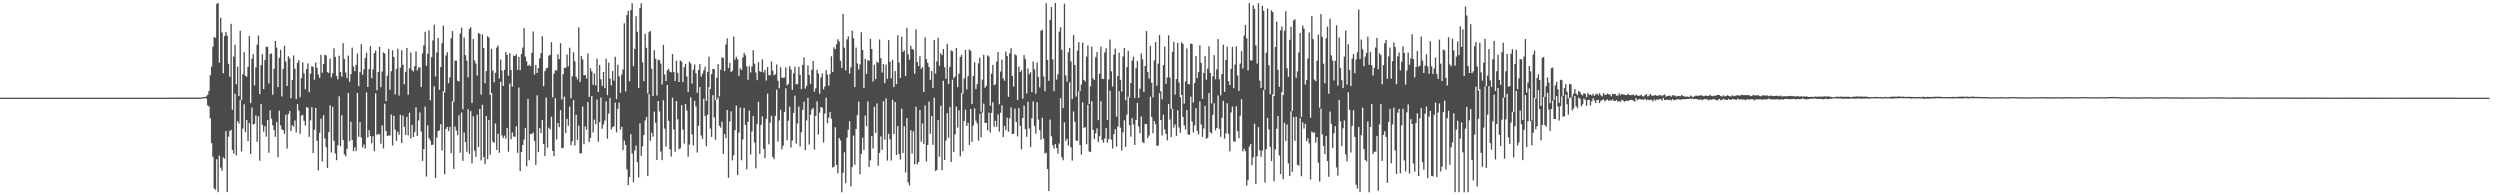 <?xml version="1.0" encoding="UTF-8"?>
<svg xmlns="http://www.w3.org/2000/svg" width="1920" height="150">
  <path d="M0 74.991h1v1.000H0zM1 74.993h1v1.000H1zM2 74.988h1v1.000H2zM3 74.992h1v1.000H3zM4 74.991h1v1.000H4zM5 74.992h1v1.000H5zM6 74.988h1v1.000H6zM7 74.989h1v1.000H7zM8 74.990h1v1.000H8zM9 74.988h1v1.000H9zM10 74.989h1v1.000H10zM11 74.989h1v1.000H11zM12 74.991h1v1.000H12zM13 74.991h1v1.000H13zM14 74.991h1v1.000H14zM15 74.991h1v1.000H15zM16 74.990h1v1.000H16zM17 74.991h1v1.000H17zM18 74.988h1v1.000H18zM19 74.991h1v1.000H19zM20 74.991h1v1.000H20zM21 74.988h1v1.000H21zM22 74.992h1v1.000H22zM23 74.991h1v1.000H23zM24 74.989h1v1.000H24zM25 74.990h1v1.000H25zM26 74.991h1v1.000H26zM27 74.991h1v1.000H27zM28 74.986h1v1.000H28zM29 74.990h1v1.000H29zM30 74.993h1v1.000H30zM31 74.991h1v1.000H31zM32 74.989h1v1.000H32zM33 74.991h1v1.000H33zM34 74.992h1v1.000H34zM35 74.990h1v1.000H35zM36 74.991h1v1.000H36zM37 74.990h1v1.000H37zM38 74.990h1v1.000H38zM39 74.992h1v1.000H39zM40 74.992h1v1.000H40zM41 74.989h1v1.000H41zM42 74.991h1v1.000H42zM43 74.990h1v1.000H43zM44 74.991h1v1.000H44zM45 74.991h1v1.000H45zM46 74.990h1v1.000H46zM47 74.990h1v1.000H47zM48 74.990h1v1.000H48zM49 74.992h1v1.000H49zM50 74.987h1v1.000H50zM51 74.991h1v1.000H51zM52 74.986h1v1.000H52zM53 74.989h1v1.000H53zM54 74.992h1v1.000H54zM55 74.990h1v1.000H55zM56 74.991h1v1.000H56zM57 74.990h1v1.000H57zM58 74.991h1v1.000H58zM59 74.993h1v1.000H59zM60 74.993h1v1.000H60zM61 74.990h1v1.000H61zM62 74.991h1v1.000H62zM63 74.993h1v1.000H63zM64 74.989h1v1.000H64zM65 74.990h1v1.000H65zM66 74.992h1v1.000H66zM67 74.991h1v1.000H67zM68 74.993h1v1.000H68zM69 74.993h1v1.000H69zM70 74.990h1v1.000H70zM71 74.991h1v1.000H71zM72 74.992h1v1.000H72zM73 74.991h1v1.000H73zM74 74.992h1v1.000H74zM75 74.992h1v1.000H75zM76 74.990h1v1.000H76zM77 74.990h1v1.000H77zM78 74.994h1v1.000H78zM79 74.993h1v1.000H79zM80 74.992h1v1.000H80zM81 74.991h1v1.000H81zM82 74.991h1v1.000H82zM83 74.993h1v1.000H83zM84 74.993h1v1.000H84zM85 74.989h1v1.000H85zM86 74.988h1v1.000H86zM87 74.993h1v1.000H87zM88 74.992h1v1.000H88zM89 74.990h1v1.000H89zM90 74.991h1v1.000H90zM91 74.990h1v1.000H91zM92 74.994h1v1.000H92zM93 74.991h1v1.000H93zM94 74.992h1v1.000H94zM95 74.990h1v1.000H95zM96 74.992h1v1.000H96zM97 74.990h1v1.000H97zM98 74.991h1v1.000H98zM99 74.992h1v1.000H99zM100 74.991h1v1.000H100zM101 74.991h1v1.000H101zM102 74.992h1v1.000H102zM103 74.991h1v1.000H103zM104 74.989h1v1.000H104zM105 74.992h1v1.000H105zM106 74.992h1v1.000H106zM107 74.993h1v1.000H107zM108 74.994h1v1.000H108zM109 74.990h1v1.000H109zM110 74.989h1v1.000H110zM111 74.991h1v1.000H111zM112 74.989h1v1.000H112zM113 74.992h1v1.000H113zM114 74.991h1v1.000H114zM115 74.989h1v1.000H115zM116 74.990h1v1.000H116zM117 74.990h1v1.000H117zM118 74.992h1v1.000H118zM119 74.991h1v1.000H119zM120 74.992h1v1.000H120zM121 74.992h1v1.000H121zM122 74.991h1v1.000H122zM123 74.989h1v1.000H123zM124 74.992h1v1.000H124zM125 74.986h1v1.000H125zM126 74.991h1v1.000H126zM127 74.984h1v1.000H127zM128 74.990h1v1.000H128zM129 74.992h1v1.000H129zM130 74.975h1v1.000H130zM131 74.978h1v1.000H131zM132 74.980h1v1.000H132zM133 74.985h1v1.000H133zM134 74.968h1v1.000H134zM135 74.983h1v1.000H135zM136 74.972h1v1.000H136zM137 74.977h1v1.000H137zM138 74.975h1v1.000H138zM139 74.978h1v1.000H139zM140 74.958h1v1.000H140zM141 74.958h1v1.000H141zM142 74.976h1v1.000H142zM143 74.970h1v1.000H143zM144 74.974h1v1.000H144zM145 74.978h1v1.000H145zM146 74.968h1v1.000H146zM147 74.971h1v1.000H147zM148 74.978h1v1.000H148zM149 74.979h1v1.000H149zM150 74.959h1v1.000H150zM151 74.958h1v1.000H151zM152 74.952h1v1.000H152zM153 74.948h1v1.000H153zM154 74.836h1v1.000H154zM155 74.684h1v1.000H155zM156 74.556h1v1.000H156zM157 74.427h1v1.050H157zM158 73.960h1v1.666H158zM159 72.821h1v8.105H159zM160 69.960h1v11.902H160zM161 57.848h1v32.982H161zM162 51.078h1v58.824H162zM163 35.914h1v84.497H163zM164 28.522h1v116.108H164zM165 29.026h1v116.726H165zM166 2.847h1v119.544H166zM167 2.407h1v145.179H167zM168 48.126h1v71.413H168zM169 13.651h1v115.054H169zM170 24.939h1v106.248H170zM171 56.192h1v64.678H171zM172 27.708h1v94.206H172zM173 24.552h1v76.148H173zM174 27.345h1v120.199H174zM175 48.988h1v55.962H175zM176 59.034h1v41.628H176zM177 18.295h1v81.395H177zM178 84.244h1v30.903H178zM179 43.451h1v74.566H179zM180 34.325h1v37.595H180zM181 64.704h1v54.642H181zM182 51.065h1v42.020H182zM183 73.774h1v21.096H183zM184 23.597h1v53.333H184zM185 76.877h1v39.376H185zM186 57.017h1v41.793H186zM187 40.031h1v40.112H187zM188 58.157h1v43.319H188zM189 58.920h1v33.266H189zM190 51.322h1v57.154H190zM191 27.578h1v67.009H191zM192 79.153h1v39.115H192zM193 45.086h1v37.460H193zM194 41.566h1v54.091H194zM195 65.508h1v29.542H195zM196 51.834h1v36.852H196zM197 34.312h1v74.619H197zM198 27.359h1v62.044H198zM199 72.296h1v51.152H199zM200 50.014h1v29.984H200zM201 41.556h1v54.310H201zM202 68.342h1v32.828H202zM203 45.992h1v50.980H203zM204 35.884h1v69.038H204zM205 35.963h1v56.269H205zM206 64.066h1v53.249H206zM207 41.570h1v43.101H207zM208 40.990h1v50.159H208zM209 72.761h1v23.521H209zM210 52.837h1v47.130H210zM211 31.424h1v73.636H211zM212 36.630h1v57.172H212zM213 66.912h1v54.030H213zM214 44.411h1v40.562H214zM215 38.175h1v58.169H215zM216 74.103h1v25.293H216zM217 52.998h1v47.084H217zM218 35.071h1v67.715H218zM219 47.264h1v40.850H219zM220 66.055h1v48.056H220zM221 43.223h1v44.489H221zM222 44.853h1v40.405H222zM223 75.520h1v25.105H223zM224 61.322h1v34.827H224zM225 42.530h1v54.727H225zM226 52.777h1v39.764H226zM227 76.015h1v25.700H227zM228 48.232h1v31.657H228zM229 46.184h1v38.754H229zM230 74.654h1v28.149H230zM231 60.019h1v28.860H231zM232 47.862h1v40.329H232zM233 56.370h1v36.413H233zM234 68.501h1v27.966H234zM235 53.022h1v29.232H235zM236 48.714h1v34.046H236zM237 70.729h1v34.359H237zM238 56.696h1v35.766H238zM239 50.767h1v31.580H239zM240 51.380h1v66.236H240zM241 61.220h1v38.443H241zM242 47.965h1v34.940H242zM243 52.066h1v56.074H243zM244 57.318h1v73.526H244zM245 59.767h1v42.240H245zM246 42.025h1v49.164H246zM247 55.873h1v68.149H247zM248 49.089h1v39.433H248zM249 42.137h1v64.226H249zM250 42.556h1v70.494H250zM251 55.440h1v73.544H251zM252 55.985h1v45.527H252zM253 45.051h1v35.847H253zM254 59.427h1v57.745H254zM255 56.310h1v25.690H255zM256 37.134h1v70.994H256zM257 43.749h1v74.165H257zM258 58.285h1v64.733H258zM259 60.911h1v50.599H259zM260 42.816h1v31.106H260zM261 55.308h1v57.087H261zM262 58.804h1v29.648H262zM263 33.102h1v74.341H263zM264 45.241h1v73.301H264zM265 55.676h1v64.334H265zM266 60.028h1v54.343H266zM267 42.659h1v28.779H267zM268 62.759h1v45.639H268zM269 56.967h1v36.523H269zM270 36.564h1v70.944H270zM271 51.020h1v65.172H271zM272 54.688h1v58.440H272zM273 49.775h1v66.317H273zM274 41.043h1v30.333H274zM275 66.181h1v38.894H275zM276 55.487h1v38.340H276zM277 34.016h1v71.621H277zM278 57.380h1v55.921H278zM279 53.361h1v57.620H279zM280 44.526h1v69.509H280zM281 40.474h1v30.480H281zM282 66.817h1v38.742H282zM283 53.115h1v46.896H283zM284 35.447h1v69.024H284zM285 60.022h1v50.038H285zM286 53.339h1v51.313H286zM287 40.734h1v75.385H287zM288 38.777h1v33.014H288zM289 69.274h1v34.345H289zM290 55.401h1v47.365H290zM291 35.991h1v67.182H291zM292 66.953h1v43.419H292zM293 54.918h1v41.515H293zM294 40.245h1v73.721H294zM295 41.138h1v38.551H295zM296 77.621h1v23.050H296zM297 58.130h1v46.340H297zM298 37.563h1v66.436H298zM299 68.931h1v35.204H299zM300 54.787h1v33.125H300zM301 38.663h1v73.080H301zM302 43.840h1v45.110H302zM303 72.527h1v27.040H303zM304 52.881h1v55.349H304zM305 37.392h1v63.663H305zM306 73.363h1v30.123H306zM307 51.910h1v36.283H307zM308 38.647h1v71.253H308zM309 49.781h1v38.995H309zM310 64.744h1v32.647H310zM311 55.209h1v48.465H311zM312 36.821h1v52.923H312zM313 72.785h1v31.203H313zM314 52.369h1v34.232H314zM315 40.234h1v66.099H315zM316 53.794h1v42.149H316zM317 54.917h1v50.297H317zM318 50.859h1v50.577H318zM319 39.499h1v42.871H319zM320 54.067h1v50.422H320zM321 51.696h1v40.819H321zM322 51.864h1v34.494H322zM323 66.781h1v34.200H323zM324 41.022h1v82.568H324zM325 34.875h1v79.621H325zM326 24.400h1v57.444H326zM327 50.455h1v85.180H327zM328 41.311h1v55.062H328zM329 23.311h1v82.820H329zM330 77.071h1v30.848H330zM331 43.870h1v67.432H331zM332 31.005h1v80.175H332zM333 18.965h1v47.237H333zM334 58.789h1v77.903H334zM335 40.226h1v65.369H335zM336 29.189h1v71.528H336zM337 68.902h1v31.202H337zM338 51.438h1v43.943H338zM339 33.147h1v82.393H339zM340 19.591h1v50.502H340zM341 70.917h1v62.934H341zM342 42.589h1v56.382H342zM343 40.094h1v57.321H343zM344 63.967h1v36.701H344zM345 59.547h1v37.939H345zM346 29.434h1v88.231H346zM347 23.800h1v53.975H347zM348 78.119h1v51.633H348zM349 46.471h1v50.742H349zM350 46.619h1v53.670H350zM351 62.018h1v41.812H351zM352 62.518h1v25.947H352zM353 25.754h1v91.546H353zM354 21.253h1v65.167H354zM355 83.941h1v39.609H355zM356 28.863h1v72.847H356zM357 42.383h1v66.709H357zM358 46.610h1v69.921H358zM359 59.378h1v24.433H359zM360 22.145h1v96.113H360zM361 20.957h1v64.326H361zM362 79.068h1v46.422H362zM363 29.982h1v59.280H363zM364 46.500h1v69.256H364zM365 48.776h1v71.576H365zM366 58.054h1v29.937H366zM367 25.300h1v87.658H367zM368 26.085h1v57.631H368zM369 72.771h1v50.397H369zM370 26.343h1v54.127H370zM371 36.878h1v83.744H371zM372 63.883h1v62.103H372zM373 54.561h1v34.542H373zM374 27.787h1v94.418H374zM375 28.903h1v63.179H375zM376 72.701h1v46.060H376zM377 37.596h1v33.812H377zM378 54.279h1v54.501H378zM379 63.242h1v46.489H379zM380 55.957h1v38.915H380zM381 36.583h1v78.622H381zM382 34.844h1v67.823H382zM383 60.270h1v57.105H383zM384 45.783h1v16.975H384zM385 54.272h1v49.774H385zM386 66.061h1v39.988H386zM387 53.598h1v50.561H387zM388 39.959h1v66.610H388zM389 42.257h1v56.117H389zM390 58.179h1v58.331H390zM391 40.825h1v23.356H391zM392 53.753h1v53.187H392zM393 66.487h1v35.200H393zM394 42.593h1v62.213H394zM395 43.039h1v62.026H395zM396 41.623h1v55.334H396zM397 53.617h1v63.802H397zM398 43.756h1v23.462H398zM399 53.904h1v77.488H399zM400 41.514h1v75.276H400zM401 36.540h1v74.808H401zM402 21.465h1v85.663H402zM403 43.472h1v54.793H403zM404 47.179h1v80.505H404zM405 50.764h1v25.142H405zM406 49.722h1v73.334H406zM407 50.865h1v51.943H407zM408 40.589h1v62.524H408zM409 24.135h1v77.576H409zM410 57.236h1v51.087H410zM411 49.942h1v76.635H411zM412 56.086h1v17.137H412zM413 52.245h1v64.657H413zM414 44.849h1v53.515H414zM415 40.829h1v61.437H415zM416 27.860h1v64.311H416zM417 66.225h1v44.444H417zM418 54.704h1v65.143H418zM419 52.512h1v22.467H419zM420 52.000h1v61.334H420zM421 42.790h1v55.237H421zM422 42.026h1v57.368H422zM423 32.394h1v57.225H423zM424 74.716h1v41.188H424zM425 56.602h1v63.455H425zM426 53.712h1v21.692H426zM427 54.298h1v52.828H427zM428 41.720h1v52.740H428zM429 45.386h1v52.259H429zM430 33.141h1v51.418H430zM431 76.399h1v37.447H431zM432 57.059h1v56.518H432zM433 52.144h1v22.156H433zM434 52.013h1v50.179H434zM435 41.851h1v49.461H435zM436 50.960h1v45.663H436zM437 36.663h1v45.155H437zM438 75.483h1v36.029H438zM439 58.585h1v49.966H439zM440 40.198h1v36.695H440zM441 47.073h1v64.690H441zM442 59.022h1v29.189H442zM443 60.977h1v46.367H443zM444 20.894h1v75.628H444zM445 62.909h1v54.916H445zM446 42.892h1v74.917H446zM447 45.614h1v36.165H447zM448 57.838h1v52.976H448zM449 57.575h1v39.573H449zM450 60.324h1v39.403H450zM451 41.091h1v37.254H451zM452 74.377h1v34.895H452zM453 52.422h1v53.493H453zM454 54.845h1v18.919H454zM455 65.126h1v36.565H455zM456 56.334h1v35.560H456zM457 65.580h1v29.846H457zM458 45.056h1v31.459H458zM459 70.700h1v38.200H459zM460 49.950h1v43.825H460zM461 60.931h1v14.000H461zM462 65.997h1v32.850H462zM463 55.312h1v40.260H463zM464 67.638h1v24.906H464zM465 45.136h1v32.756H465zM466 73.063h1v33.435H466zM467 48.110h1v39.171H467zM468 60.247h1v15.060H468zM469 65.604h1v33.785H469zM470 54.520h1v43.184H470zM471 61.964h1v34.995H471zM472 43.573h1v35.225H472zM473 76.131h1v25.503H473zM474 49.652h1v33.900H474zM475 58.622h1v20.200H475zM476 71.358h1v28.339H476zM477 57.313h1v40.128H477zM478 53.344h1v61.931H478zM479 17.888h1v90.021H479zM480 70.255h1v41.020H480zM481 11.579h1v118.504H481zM482 8.302h1v133.872H482zM483 62.311h1v73.678H483zM484 7.775h1v95.223H484zM485 2.457h1v115.449H485zM486 50.906h1v89.022H486zM487 37.598h1v78.000H487zM488 12.450h1v99.317H488zM489 24.377h1v100.310H489zM490 67.616h1v68.754H490zM491 6.319h1v88.449H491zM492 2.494h1v117.185H492zM493 47.947h1v64.462H493zM494 62.326h1v41.338H494zM495 26.021h1v66.480H495zM496 36.708h1v53.200H496zM497 71.848h1v63.354H497zM498 24.728h1v47.574H498zM499 23.702h1v84.376H499zM500 52.873h1v48.974H500zM501 73.724h1v31.209H501zM502 38.526h1v47.165H502zM503 45.123h1v49.201H503zM504 73.352h1v49.452H504zM505 45.803h1v31.785H505zM506 46.218h1v39.365H506zM507 48.856h1v67.448H507zM508 64.942h1v58.106H508zM509 34.529h1v42.458H509zM510 57.265h1v41.507H510zM511 62.194h1v50.370H511zM512 53.896h1v11.397H512zM513 52.789h1v39.986H513zM514 54.977h1v59.668H514zM515 55.530h1v64.755H515zM516 41.547h1v33.453H516zM517 55.312h1v44.184H517zM518 62.230h1v54.291H518zM519 46.667h1v30.965H519zM520 55.936h1v35.669H520zM521 62.987h1v51.644H521zM522 46.556h1v67.298H522zM523 47.289h1v33.510H523zM524 63.076h1v36.450H524zM525 51.655h1v58.590H525zM526 49.041h1v30.710H526zM527 58.706h1v26.161H527zM528 70.731h1v49.630H528zM529 47.293h1v63.686H529zM530 48.715h1v26.016H530zM531 64.223h1v39.032H531zM532 53.436h1v58.241H532zM533 49.524h1v27.986H533zM534 56.209h1v25.618H534zM535 71.289h1v45.886H535zM536 53.741h1v42.800H536zM537 49.190h1v17.698H537zM538 58.866h1v45.114H538zM539 56.607h1v50.083H539zM540 54.108h1v21.711H540zM541 51.249h1v37.703H541zM542 77.403h1v34.978H542zM543 55.170h1v32.892H543zM544 43.539h1v23.471H544zM545 68.282h1v30.413H545zM546 56.957h1v48.134H546zM547 52.950h1v20.148H547zM548 53.025h1v37.140H548zM549 77.005h1v30.428H549zM550 59.726h1v16.863H550zM551 49.340h1v25.423H551zM552 74.005h1v22.569H552zM553 53.588h1v44.452H553zM554 44.074h1v49.421H554zM555 44.494h1v73.827H555zM556 54.619h1v48.308H556zM557 34.134h1v72.035H557zM558 29.423h1v55.063H558zM559 52.355h1v84.208H559zM560 48.247h1v45.092H560zM561 55.374h1v30.145H561zM562 54.218h1v69.022H562zM563 27.989h1v91.185H563zM564 45.899h1v54.019H564zM565 43.637h1v37.407H565zM566 45.472h1v88.890H566zM567 58.354h1v43.542H567zM568 52.408h1v30.296H568zM569 53.706h1v69.365H569zM570 44.179h1v62.855H570zM571 40.530h1v42.307H571zM572 42.413h1v53.461H572zM573 50.985h1v79.017H573zM574 61.287h1v32.272H574zM575 50.881h1v34.035H575zM576 55.665h1v63.094H576zM577 51.072h1v49.880H577zM578 38.564h1v50.496H578zM579 48.891h1v60.598H579zM580 55.702h1v73.610H580zM581 61.586h1v33.605H581zM582 47.737h1v30.372H582zM583 54.659h1v63.450H583zM584 55.339h1v40.605H584zM585 45.617h1v43.756H585zM586 55.728h1v58.662H586zM587 53.628h1v67.906H587zM588 61.860h1v29.429H588zM589 51.494h1v20.415H589zM590 57.764h1v53.108H590zM591 57.738h1v36.414H591zM592 47.203h1v41.748H592zM593 54.255h1v66.249H593zM594 57.839h1v64.447H594zM595 57.056h1v31.982H595zM596 49.522h1v19.392H596zM597 61.998h1v46.749H597zM598 67.767h1v24.753H598zM599 51.611h1v32.630H599zM600 59.713h1v55.040H600zM601 59.794h1v52.048H601zM602 59.518h1v26.415H602zM603 51.759h1v16.097H603zM604 65.548h1v42.179H604zM605 64.505h1v28.160H605zM606 50.813h1v31.091H606zM607 53.423h1v59.899H607zM608 69.044h1v38.769H608zM609 56.360h1v30.418H609zM610 51.143h1v22.310H610zM611 64.681h1v45.666H611zM612 64.645h1v30.160H612zM613 51.267h1v30.543H613zM614 57.541h1v54.973H614zM615 68.474h1v33.127H615zM616 49.824h1v34.569H616zM617 44.004h1v34.051H617zM618 68.057h1v47.253H618zM619 65.831h1v26.619H619zM620 50.209h1v24.973H620zM621 57.544h1v53.482H621zM622 64.425h1v23.708H622zM623 53.622h1v30.541H623zM624 46.838h1v36.023H624zM625 70.388h1v44.528H625zM626 67.798h1v21.209H626zM627 53.563h1v24.287H627zM628 56.349h1v47.055H628zM629 71.924h1v14.547H629zM630 59.419h1v22.754H630zM631 56.385h1v26.390H631zM632 68.636h1v40.878H632zM633 66.389h1v20.845H633zM634 53.787h1v21.219H634zM635 57.367h1v37.353H635zM636 65.852h1v24.540H636zM637 56.810h1v29.217H637zM638 43.198h1v47.924H638zM639 55.288h1v73.384H639zM640 36.339h1v91.712H640zM641 37.807h1v59.959H641zM642 34.002h1v92.735H642zM643 30.102h1v103.021H643zM644 31.843h1v74.089H644zM645 46.625h1v61.195H645zM646 52.292h1v95.374H646zM647 10.619h1v122.137H647zM648 36.616h1v80.356H648zM649 54.115h1v86.579H649zM650 30.304h1v75.442H650zM651 27.947h1v71.692H651zM652 56.510h1v36.536H652zM653 51.721h1v91.451H653zM654 23.515h1v104.835H654zM655 29.265h1v74.945H655zM656 66.854h1v59.714H656zM657 36.575h1v62.475H657zM658 48.713h1v39.761H658zM659 53.341h1v24.677H659zM660 49.512h1v84.372H660zM661 24.768h1v93.449H661zM662 38.372h1v67.451H662zM663 67.753h1v47.407H663zM664 45.241h1v43.488H664zM665 56.803h1v40.077H665zM666 46.162h1v31.774H666zM667 46.694h1v81.566H667zM668 29.875h1v93.260H668zM669 37.641h1v66.905H669zM670 62.690h1v51.383H670zM671 49.772h1v32.277H671zM672 60.771h1v41.314H672zM673 47.291h1v32.112H673zM674 48.320h1v78.889H674zM675 30.308h1v87.126H675zM676 44.690h1v60.058H676zM677 55.703h1v59.468H677zM678 49.201h1v28.555H678zM679 63.847h1v43.282H679zM680 49.597h1v25.981H680zM681 60.544h1v62.821H681zM682 30.805h1v71.964H682zM683 47.354h1v59.597H683zM684 60.167h1v63.118H684zM685 46.053h1v30.529H685zM686 66.871h1v36.116H686zM687 54.464h1v23.853H687zM688 64.652h1v54.314H688zM689 27.065h1v69.765H689zM690 48.089h1v70.209H690zM691 59.970h1v62.533H691zM692 28.295h1v55.181H692zM693 39.869h1v77.646H693zM694 38.692h1v58.403H694zM695 58.298h1v74.116H695zM696 21.335h1v69.317H696zM697 41.740h1v98.245H697zM698 45.886h1v96.565H698zM699 35.178h1v64.785H699zM700 37.636h1v80.382H700zM701 38.164h1v62.673H701zM702 56.666h1v69.470H702zM703 22.551h1v59.492H703zM704 47.585h1v78.634H704zM705 50.736h1v73.673H705zM706 43.035h1v41.503H706zM707 52.771h1v56.061H707zM708 51.629h1v43.158H708zM709 70.637h1v39.890H709zM710 28.697h1v52.289H710zM711 45.453h1v78.491H711zM712 48.282h1v63.041H712zM713 51.523h1v26.472H713zM714 61.396h1v41.249H714zM715 54.589h1v34.599H715zM716 67.473h1v43.789H716zM717 30.608h1v44.420H717zM718 56.537h1v74.753H718zM719 47.166h1v83.509H719zM720 28.982h1v63.257H720zM721 50.513h1v69.787H721zM722 40.906h1v40.278H722zM723 42.397h1v88.300H723zM724 37.661h1v24.371H724zM725 51.643h1v71.236H725zM726 60.533h1v47.401H726zM727 33.689h1v53.177H727zM728 64.596h1v41.158H728zM729 51.362h1v30.758H729zM730 38.715h1v85.691H730zM731 39.394h1v21.767H731zM732 60.132h1v56.656H732zM733 58.746h1v44.432H733zM734 36.856h1v45.047H734zM735 66.914h1v31.087H735zM736 56.638h1v28.120H736zM737 43.696h1v76.386H737zM738 42.192h1v29.389H738zM739 71.954h1v44.111H739zM740 60.191h1v32.740H740zM741 38.363h1v45.838H741zM742 68.649h1v28.043H742zM743 58.516h1v35.792H743zM744 38.033h1v73.305H744zM745 38.982h1v44.661H745zM746 79.907h1v29.033H746zM747 58.412h1v38.041H747zM748 47.831h1v35.297H748zM749 68.456h1v24.152H749zM750 64.643h1v30.109H750zM751 48.592h1v59.429H751zM752 44.221h1v43.205H752zM753 85.827h1v19.656H753zM754 61.118h1v25.206H754zM755 42.049h1v37.534H755zM756 67.425h1v27.022H756zM757 65.935h1v28.434H757zM758 42.517h1v57.630H758zM759 43.467h1v43.081H759zM760 81.174h1v20.674H760zM761 56.637h1v30.020H761zM762 49.806h1v28.725H762zM763 65.424h1v32.013H763zM764 64.697h1v28.075H764zM765 47.303h1v49.959H765zM766 40.037h1v47.767H766zM767 80.067h1v20.978H767zM768 54.954h1v31.608H768zM769 45.781h1v35.187H769zM770 60.294h1v44.990H770zM771 62.017h1v34.754H771zM772 39.515h1v60.520H772zM773 43.039h1v47.343H773zM774 74.416h1v26.690H774zM775 40.964h1v49.759H775zM776 37.014h1v45.488H776zM777 58.360h1v44.598H777zM778 66.545h1v36.155H778zM779 41.748h1v41.649H779zM780 42.596h1v51.079H780zM781 76.724h1v28.078H781zM782 51.164h1v31.831H782zM783 55.274h1v41.357H783zM784 53.952h1v60.833H784zM785 75.813h1v14.816H785zM786 42.340h1v38.708H786zM787 45.419h1v53.715H787zM788 71.782h1v33.297H788zM789 52.599h1v25.605H789zM790 56.978h1v41.696H790zM791 55.492h1v57.414H791zM792 70.802h1v20.041H792zM793 47.272h1v30.666H793zM794 53.307h1v43.357H794zM795 71.986h1v30.677H795zM796 48.097h1v30.453H796zM797 59.190h1v32.679H797zM798 67.107h1v32.962H798zM799 23.574h1v83.761H799zM800 22.890h1v67.515H800zM801 58.736h1v47.732H801zM802 70.091h1v47.842H802zM803 2.406h1v114.830H803zM804 45.968h1v83.920H804zM805 62.013h1v84.749H805zM806 15.201h1v76.646H806zM807 5.399h1v99.294H807zM808 45.586h1v65.933H808zM809 70.010h1v44.126H809zM810 2.329h1v108.385H810zM811 61.156h1v52.624H811zM812 57.059h1v60.974H812zM813 24.357h1v85.802H813zM814 20.888h1v54.474H814zM815 38.200h1v82.644H815zM816 83.035h1v40.029H816zM817 2.854h1v91.142H817zM818 57.934h1v50.263H818zM819 62.650h1v43.874H819zM820 40.194h1v71.639H820zM821 36.707h1v26.575H821zM822 47.196h1v65.948H822zM823 76.048h1v47.311H823zM824 26.902h1v58.720H824zM825 49.868h1v43.638H825zM826 74.164h1v33.816H826zM827 39.040h1v69.083H827zM828 32.399h1v37.672H828zM829 69.932h1v41.542H829zM830 64.893h1v53.776H830zM831 32.779h1v45.887H831zM832 61.358h1v36.902H832zM833 62.568h1v35.094H833zM834 43.502h1v67.305H834zM835 34.912h1v45.557H835zM836 79.910h1v36.456H836zM837 66.238h1v50.578H837zM838 35.843h1v41.897H838zM839 60.188h1v39.577H839zM840 61.512h1v45.272H840zM841 44.041h1v58.291H841zM842 40.020h1v58.601H842zM843 92.301h1v16.819H843zM844 56.517h1v48.102H844zM845 35.846h1v41.898H845zM846 60.556h1v46.984H846zM847 60.718h1v48.921H847zM848 40.279h1v66.118H848zM849 37.130h1v61.166H849zM850 92.204h1v17.384H850zM851 60.961h1v45.905H851zM852 30.337h1v39.238H852zM853 54.789h1v52.431H853zM854 66.509h1v47.566H854zM855 41.940h1v61.046H855zM856 37.210h1v62.005H856zM857 89.561h1v23.022H857zM858 58.342h1v38.769H858zM859 40.467h1v29.628H859zM860 61.296h1v36.820H860zM861 70.371h1v45.288H861zM862 43.361h1v58.263H862zM863 36.904h1v55.527H863zM864 76.945h1v35.833H864zM865 51.548h1v36.399H865zM866 38.986h1v35.340H866zM867 74.804h1v21.369H867zM868 63.795h1v41.162H868zM869 46.422h1v44.288H869zM870 43.542h1v52.174H870zM871 75.213h1v36.154H871zM872 52.421h1v39.710H872zM873 46.796h1v32.256H873zM874 75.163h1v22.022H874zM875 68.115h1v34.247H875zM876 40.948h1v48.506H876zM877 45.579h1v63.406H877zM878 70.694h1v39.305H878zM879 50.699h1v44.455H879zM880 23.819h1v71.419H880zM881 55.345h1v50.766H881zM882 60.390h1v43.614H882zM883 35.270h1v39.002H883zM884 63.530h1v26.291H884zM885 74.824h1v27.451H885zM886 46.387h1v46.612H886zM887 32.246h1v63.193H887zM888 65.775h1v46.320H888zM889 48.950h1v62.805H889zM890 26.824h1v44.713H890zM891 70.194h1v21.983H891zM892 76.319h1v27.700H892zM893 49.947h1v38.197H893zM894 35.839h1v63.493H894zM895 64.373h1v38.480H895zM896 59.531h1v48.248H896zM897 27.126h1v52.657H897zM898 59.603h1v32.170H898zM899 83.640h1v21.573H899zM900 39.795h1v43.778H900zM901 32.135h1v65.819H901zM902 72.650h1v22.986H902zM903 60.701h1v43.661H903zM904 32.916h1v51.833H904zM905 63.361h1v34.599H905zM906 74.685h1v27.372H906zM907 32.386h1v40.545H907zM908 33.725h1v56.138H908zM909 79.600h1v16.730H909zM910 62.490h1v37.019H910zM911 37.145h1v47.359H911zM912 64.536h1v38.646H912zM913 64.826h1v38.815H913zM914 33.366h1v40.862H914zM915 33.837h1v59.539H915zM916 78.757h1v22.954H916zM917 63.734h1v32.585H917zM918 43.117h1v39.992H918zM919 59.927h1v40.612H919zM920 55.423h1v47.895H920zM921 34.775h1v43.110H921zM922 48.256h1v47.351H922zM923 75.930h1v29.196H923zM924 56.099h1v42.604H924zM925 43.070h1v38.238H925zM926 61.180h1v45.461H926zM927 52.623h1v53.120H927zM928 35.507h1v35.946H928zM929 55.954h1v45.621H929zM930 79.437h1v23.099H930zM931 58.487h1v29.720H931zM932 42.413h1v36.872H932zM933 60.916h1v39.241H933zM934 53.319h1v45.001H934zM935 30.012h1v43.334H935zM936 60.870h1v38.057H936zM937 73.220h1v31.859H937zM938 56.864h1v33.596H938zM939 34.319h1v43.123H939zM940 70.480h1v35.951H940zM941 46.140h1v56.255H941zM942 35.913h1v43.396H942zM943 62.350h1v40.446H943zM944 65.337h1v50.919H944zM945 52.763h1v33.629H945zM946 36.065h1v45.818H946zM947 67.663h1v40.861H947zM948 49.593h1v59.232H948zM949 35.586h1v46.004H949zM950 57.972h1v42.732H950zM951 69.811h1v36.349H951zM952 48.804h1v40.061H952zM953 39.111h1v37.132H953zM954 52.565h1v63.655H954zM955 27.396h1v86.844H955zM956 19.242h1v96.899H956zM957 29.456h1v113.147H957zM958 54.075h1v84.286H958zM959 2.407h1v110.289H959zM960 46.513h1v63.953H960zM961 46.281h1v80.533H961zM962 4.113h1v116.712H962zM963 6.791h1v88.179H963zM964 34.927h1v106.445H964zM965 48.825h1v71.207H965zM966 2.451h1v95.261H966zM967 61.932h1v53.568H967zM968 67.557h1v52.934H968zM969 4.444h1v111.150H969zM970 8.246h1v61.077H970zM971 68.905h1v71.293H971zM972 40.460h1v73.980H972zM973 6.609h1v84.030H973zM974 50.090h1v49.275H974zM975 72.367h1v40.407H975zM976 7.923h1v115.827H976zM977 9.283h1v63.278H977zM978 73.672h1v65.535H978zM979 36.053h1v78.617H979zM980 16.641h1v82.217H980zM981 53.502h1v35.594H981zM982 66.708h1v52.618H982zM983 23.269h1v110.404H983zM984 20.256h1v50.500H984zM985 72.987h1v64.595H985zM986 23.651h1v70.666H986zM987 8.608h1v99.714H987zM988 52.435h1v43.218H988zM989 58.980h1v66.498H989zM990 30.579h1v104.671H990zM991 20.561h1v64.939H991zM992 85.236h1v46.746H992zM993 15.701h1v74.103H993zM994 14.780h1v93.380H994zM995 59.704h1v29.990H995zM996 54.795h1v71.790H996zM997 40.289h1v86.935H997zM998 25.277h1v65.448H998zM999 89.774h1v45.588H999zM1000 19.635h1v74.309H1000zM1001 22.039h1v76.682H1001zM1002 64.992h1v30.075H1002zM1003 61.326h1v47.165H1003zM1004 44.923h1v61.300H1004zM1005 24.998h1v85.183H1005zM1006 90.381h1v47.517H1006zM1007 12.325h1v88.704H1007zM1008 30.063h1v71.923H1008zM1009 61.110h1v40.560H1009zM1010 62.323h1v47.181H1010zM1011 46.709h1v58.577H1011zM1012 26.672h1v98.374H1012zM1013 82.706h1v56.749H1013zM1014 10.823h1v72.725H1014zM1015 28.307h1v74.890H1015zM1016 48.912h1v63.305H1016zM1017 63.929h1v54.613H1017zM1018 29.409h1v75.026H1018zM1019 20.358h1v103.388H1019zM1020 71.942h1v63.816H1020zM1021 14.436h1v71.255H1021zM1022 42.568h1v52.540H1022zM1023 46.492h1v67.262H1023zM1024 61.791h1v40.681H1024zM1025 46.740h1v50.168H1025zM1026 19.421h1v109.200H1026zM1027 65.764h1v69.070H1027zM1028 28.667h1v48.065H1028zM1029 52.276h1v40.865H1029zM1030 61.577h1v50.505H1030zM1031 67.687h1v30.816H1031zM1032 43.472h1v49.032H1032zM1033 23.512h1v95.077H1033zM1034 64.998h1v58.941H1034zM1035 33.991h1v36.847H1035zM1036 53.714h1v30.588H1036zM1037 66.079h1v51.053H1037zM1038 45.014h1v51.618H1038zM1039 41.497h1v43.179H1039zM1040 56.239h1v48.863H1040zM1041 45.797h1v96.006H1041zM1042 40.141h1v104.772H1042zM1043 7.302h1v90.191H1043zM1044 45.346h1v102.280H1044zM1045 30.373h1v73.366H1045zM1046 37.766h1v44.935H1046zM1047 50.951h1v63.548H1047zM1048 43.479h1v79.296H1048zM1049 40.592h1v83.345H1049zM1050 28.127h1v65.124H1050zM1051 49.764h1v97.895H1051zM1052 40.089h1v57.402H1052zM1053 50.105h1v29.693H1053zM1054 58.078h1v60.222H1054zM1055 52.025h1v64.560H1055zM1056 36.527h1v79.881H1056zM1057 29.135h1v75.256H1057zM1058 53.132h1v93.362H1058zM1059 40.968h1v54.572H1059zM1060 42.316h1v37.483H1060zM1061 64.790h1v58.795H1061zM1062 50.022h1v53.593H1062zM1063 33.261h1v67.492H1063zM1064 30.610h1v74.665H1064zM1065 60.484h1v79.942H1065zM1066 43.367h1v50.297H1066zM1067 36.521h1v47.133H1067zM1068 60.304h1v65.149H1068zM1069 47.000h1v48.539H1069zM1070 32.529h1v50.118H1070zM1071 36.192h1v79.322H1071zM1072 64.652h1v69.003H1072zM1073 43.266h1v43.282H1073zM1074 40.273h1v43.394H1074zM1075 54.110h1v79.044H1075zM1076 47.505h1v48.727H1076zM1077 35.518h1v48.068H1077zM1078 40.673h1v82.552H1078zM1079 64.972h1v66.730H1079zM1080 54.240h1v32.013H1080zM1081 40.319h1v39.836H1081zM1082 49.716h1v83.552H1082zM1083 44.845h1v46.653H1083zM1084 26.275h1v68.970H1084zM1085 45.352h1v80.171H1085zM1086 59.474h1v72.419H1086zM1087 51.336h1v43.109H1087zM1088 39.129h1v47.906H1088zM1089 51.252h1v83.913H1089zM1090 50.315h1v40.468H1090zM1091 27.993h1v54.987H1091zM1092 46.558h1v78.090H1092zM1093 56.062h1v74.334H1093zM1094 50.372h1v36.965H1094zM1095 41.663h1v40.151H1095zM1096 50.987h1v85.647H1096zM1097 56.679h1v32.923H1097zM1098 31.649h1v53.551H1098zM1099 50.849h1v84.240H1099zM1100 56.854h1v78.556H1100zM1101 52.568h1v35.593H1101zM1102 44.141h1v34.629H1102zM1103 56.714h1v79.292H1103zM1104 60.545h1v25.845H1104zM1105 30.397h1v49.088H1105zM1106 48.918h1v82.823H1106zM1107 62.199h1v65.666H1107zM1108 37.961h1v48.182H1108zM1109 38.638h1v38.607H1109zM1110 59.786h1v70.344H1110zM1111 65.690h1v25.096H1111zM1112 28.608h1v56.478H1112zM1113 49.533h1v77.027H1113zM1114 50.942h1v62.085H1114zM1115 29.706h1v79.658H1115zM1116 38.682h1v48.319H1116zM1117 50.464h1v97.128H1117zM1118 43.512h1v55.967H1118zM1119 31.857h1v60.849H1119zM1120 42.378h1v105.207H1120zM1121 20.276h1v86.071H1121zM1122 36.108h1v57.972H1122zM1123 22.525h1v94.474H1123zM1124 58.323h1v89.344H1124zM1125 5.047h1v93.764H1125zM1126 11.943h1v70.207H1126zM1127 50.710h1v96.925H1127zM1128 56.050h1v36.377H1128zM1129 18.594h1v65.198H1129zM1130 56.270h1v66.443H1130zM1131 54.836h1v83.716H1131zM1132 35.554h1v67.854H1132zM1133 32.190h1v34.410H1133zM1134 51.027h1v92.112H1134zM1135 69.551h1v21.666H1135zM1136 32.796h1v35.723H1136zM1137 55.581h1v61.810H1137zM1138 61.952h1v66.144H1138zM1139 48.121h1v49.867H1139zM1140 29.808h1v36.603H1140zM1141 66.134h1v62.831H1141zM1142 58.127h1v29.943H1142zM1143 37.751h1v28.490H1143zM1144 61.735h1v48.087H1144zM1145 66.751h1v48.189H1145zM1146 45.516h1v47.658H1146zM1147 31.449h1v41.189H1147zM1148 69.906h1v52.540H1148zM1149 54.731h1v40.546H1149zM1150 42.048h1v25.575H1150zM1151 61.400h1v42.160H1151zM1152 65.050h1v47.118H1152zM1153 40.093h1v51.814H1153zM1154 32.777h1v42.271H1154zM1155 74.849h1v47.010H1155zM1156 54.723h1v36.952H1156zM1157 41.340h1v30.692H1157zM1158 66.663h1v38.783H1158zM1159 66.085h1v44.573H1159zM1160 41.312h1v52.825H1160zM1161 37.716h1v48.244H1161zM1162 86.130h1v34.757H1162zM1163 49.196h1v47.672H1163zM1164 38.219h1v31.742H1164zM1165 68.524h1v43.204H1165zM1166 60.149h1v49.178H1166zM1167 45.392h1v39.599H1167zM1168 45.585h1v49.912H1168zM1169 92.108h1v30.905H1169zM1170 43.493h1v56.169H1170zM1171 29.963h1v43.027H1171zM1172 71.124h1v41.813H1172zM1173 63.395h1v29.743H1173zM1174 50.700h1v17.212H1174zM1175 54.802h1v38.203H1175zM1176 92.450h1v19.212H1176zM1177 41.907h1v60.053H1177zM1178 38.802h1v36.525H1178zM1179 75.773h1v23.578H1179zM1180 59.974h1v36.963H1180zM1181 57.045h1v12.102H1181zM1182 61.561h1v22.248H1182zM1183 81.371h1v26.381H1183zM1184 44.332h1v51.663H1184zM1185 43.709h1v30.760H1185zM1186 74.422h1v21.597H1186zM1187 66.180h1v31.078H1187zM1188 59.553h1v11.725H1188zM1189 63.464h1v20.782H1189zM1190 79.236h1v21.393H1190zM1191 52.387h1v31.303H1191zM1192 51.895h1v25.347H1192zM1193 76.760h1v14.603H1193zM1194 65.519h1v25.891H1194zM1195 62.837h1v10.884H1195zM1196 68.554h1v13.195H1196zM1197 78.973h1v13.632H1197zM1198 61.243h1v20.200H1198zM1199 61.608h1v12.434H1199zM1200 73.678h1v15.910H1200zM1201 67.727h1v21.593H1201zM1202 64.526h1v8.212H1202zM1203 70.493h1v9.603H1203zM1204 75.608h1v12.391H1204zM1205 64.400h1v11.125H1205zM1206 64.886h1v9.735H1206zM1207 74.310h1v10.561H1207zM1208 72.035h1v11.306H1208zM1209 68.285h1v5.509H1209zM1210 71.907h1v9.689H1210zM1211 73.107h1v10.029H1211zM1212 69.787h1v5.163H1212zM1213 70.787h1v5.117H1213zM1214 72.562h1v9.084H1214zM1215 73.200h1v6.925H1215zM1216 71.404h1v4.183H1216zM1217 72.179h1v4.496H1217zM1218 74.644h1v6.662H1218zM1219 71.299h1v5.427H1219zM1220 72.949h1v3.683H1220zM1221 72.518h1v8.540H1221zM1222 73.360h1v4.419H1222zM1223 71.993h1v3.496H1223zM1224 73.628h1v3.526H1224zM1225 72.424h1v6.704H1225zM1226 71.853h1v5.044H1226zM1227 73.127h1v3.639H1227zM1228 71.510h1v7.671H1228zM1229 73.232h1v4.157H1229zM1230 74.022h1v2.802H1230zM1231 71.348h1v4.929H1231zM1232 72.974h1v4.904H1232zM1233 72.625h1v4.319H1233zM1234 71.952h1v4.406H1234zM1235 72.409h1v5.130H1235zM1236 72.528h1v4.444H1236zM1237 73.943h1v3.386H1237zM1238 72.017h1v4.323H1238zM1239 72.349h1v5.205H1239zM1240 72.163h1v5.369H1240zM1241 73.448h1v3.291H1241zM1242 73.436h1v4.645H1242zM1243 71.603h1v6.006H1243zM1244 73.125h1v5.045H1244zM1245 72.101h1v4.526H1245zM1246 72.542h1v4.618H1246zM1247 72.664h1v5.408H1247zM1248 73.060h1v4.550H1248zM1249 72.995h1v4.269H1249zM1250 71.901h1v5.675H1250zM1251 73.027h1v3.957H1251zM1252 73.102h1v3.616H1252zM1253 72.879h1v3.916H1253zM1254 72.729h1v4.556H1254zM1255 73.526h1v4.632H1255zM1256 72.530h1v2.790H1256zM1257 73.386h1v3.520H1257zM1258 73.649h1v2.624H1258zM1259 73.386h1v2.590H1259zM1260 72.758h1v3.714H1260zM1261 73.947h1v2.448H1261zM1262 74.026h1v2.561H1262zM1263 73.042h1v2.874H1263zM1264 72.305h1v4.677H1264zM1265 74.021h1v2.334H1265zM1266 73.425h1v3.486H1266zM1267 72.211h1v4.397H1267zM1268 73.351h1v3.330H1268zM1269 73.529h1v4.410H1269zM1270 73.339h1v2.903H1270zM1271 72.894h1v4.460H1271zM1272 73.745h1v2.502H1272zM1273 73.306h1v3.523H1273zM1274 73.237h1v2.685H1274zM1275 73.020h1v3.240H1275zM1276 73.954h1v3.314H1276zM1277 73.047h1v2.233H1277zM1278 72.564h1v4.276H1278zM1279 74.270h1v2.452H1279zM1280 73.668h1v2.856H1280zM1281 73.603h1v3.310H1281zM1282 73.356h1v3.164H1282zM1283 74.222h1v2.977H1283zM1284 73.176h1v2.922H1284zM1285 73.256h1v3.726H1285zM1286 73.413h1v3.437H1286zM1287 74.123h1v2.285H1287zM1288 73.793h1v2.390H1288zM1289 73.611h1v2.730H1289zM1290 73.936h1v2.625H1290zM1291 72.961h1v3.470H1291zM1292 73.623h1v2.416H1292zM1293 73.960h1v2.319H1293zM1294 74.402h1v1.757H1294zM1295 73.989h1v2.045H1295zM1296 74.351h1v1.632H1296zM1297 74.361h1v1.423H1297zM1298 73.340h1v2.526H1298zM1299 74.102h1v1.540H1299zM1300 74.611h1v1.627H1300zM1301 73.897h1v2.099H1301zM1302 73.396h1v2.610H1302zM1303 73.515h1v2.691H1303zM1304 73.632h1v2.896H1304zM1305 73.267h1v3.204H1305zM1306 73.101h1v3.303H1306zM1307 73.607h1v3.359H1307zM1308 73.921h1v2.345H1308zM1309 73.477h1v2.474H1309zM1310 73.494h1v2.842H1310zM1311 73.803h1v2.612H1311zM1312 73.503h1v3.599H1312zM1313 72.824h1v3.520H1313zM1314 73.725h1v2.972H1314zM1315 73.879h1v2.315H1315zM1316 73.329h1v2.728H1316zM1317 73.739h1v2.901H1317zM1318 72.979h1v4.163H1318zM1319 72.925h1v3.682H1319zM1320 73.026h1v2.917H1320zM1321 73.705h1v3.245H1321zM1322 74.174h1v2.511H1322zM1323 73.146h1v2.784H1323zM1324 74.060h1v2.267H1324zM1325 73.712h1v2.946H1325zM1326 73.185h1v3.637H1326zM1327 73.624h1v2.236H1327zM1328 73.943h1v2.604H1328zM1329 74.109h1v2.506H1329zM1330 73.119h1v2.903H1330zM1331 73.940h1v2.364H1331zM1332 73.604h1v2.715H1332zM1333 73.342h1v3.419H1333zM1334 73.137h1v2.598H1334zM1335 73.405h1v2.874H1335zM1336 73.385h1v2.995H1336zM1337 72.692h1v3.628H1337zM1338 73.081h1v3.407H1338zM1339 72.996h1v3.418H1339zM1340 73.132h1v3.848H1340zM1341 73.034h1v3.235H1341zM1342 73.059h1v3.344H1342zM1343 73.174h1v3.258H1343zM1344 73.881h1v2.376H1344zM1345 73.667h1v2.419H1345zM1346 72.848h1v3.532H1346zM1347 73.254h1v3.826H1347zM1348 73.226h1v3.097H1348zM1349 73.191h1v2.976H1349zM1350 73.176h1v3.254H1350zM1351 73.803h1v2.404H1351zM1352 73.963h1v2.341H1352zM1353 73.303h1v3.400H1353zM1354 73.189h1v3.013H1354zM1355 73.308h1v3.226H1355zM1356 73.426h1v2.883H1356zM1357 73.288h1v2.912H1357zM1358 73.905h1v1.793H1358zM1359 73.533h1v2.622H1359zM1360 73.406h1v3.053H1360zM1361 73.770h1v2.442H1361zM1362 73.685h1v2.883H1362zM1363 73.605h1v2.572H1363zM1364 73.549h1v2.666H1364zM1365 73.590h1v2.664H1365zM1366 73.871h1v2.618H1366zM1367 73.373h1v3.194H1367zM1368 74.076h1v2.075H1368zM1369 73.971h1v2.630H1369zM1370 73.837h1v2.199H1370zM1371 74.022h1v2.106H1371zM1372 73.904h1v2.022H1372zM1373 73.685h1v2.461H1373zM1374 73.829h1v2.347H1374zM1375 73.609h1v2.541H1375zM1376 73.901h1v2.160H1376zM1377 73.782h1v2.078H1377zM1378 74.100h1v2.113H1378zM1379 74.037h1v2.255H1379zM1380 73.597h1v2.378H1380zM1381 74.168h1v1.968H1381zM1382 74.033h1v2.194H1382zM1383 73.959h1v1.975H1383zM1384 74.191h1v1.381H1384zM1385 73.934h1v2.139H1385zM1386 74.260h1v1.967H1386zM1387 73.865h1v2.471H1387zM1388 74.475h1v1.722H1388zM1389 74.435h1v1.546H1389zM1390 74.386h1v1.499H1390zM1391 74.315h1v1.403H1391zM1392 74.414h1v1.357H1392zM1393 74.429h1v1.271H1393zM1394 74.022h1v1.644H1394zM1395 74.400h1v1.595H1395zM1396 74.133h1v1.947H1396zM1397 74.290h1v1.643H1397zM1398 74.105h1v1.816H1398zM1399 74.217h1v1.991H1399zM1400 74.154h1v2.058H1400zM1401 73.976h1v2.021H1401zM1402 74.167h1v1.554H1402zM1403 74.083h1v2.080H1403zM1404 74.106h1v1.971H1404zM1405 74.148h1v1.577H1405zM1406 74.499h1v1.396H1406zM1407 74.687h1v1.000H1407zM1408 74.628h1v1.057H1408zM1409 74.386h1v1.000H1409zM1410 74.282h1v1.265H1410zM1411 74.255h1v1.371H1411zM1412 74.373h1v1.312H1412zM1413 74.119h1v1.432H1413zM1414 74.361h1v1.409H1414zM1415 74.218h1v1.690H1415zM1416 74.360h1v1.314H1416zM1417 74.287h1v1.571H1417zM1418 74.302h1v1.423H1418zM1419 74.255h1v1.600H1419zM1420 74.438h1v1.341H1420zM1421 74.599h1v1.000H1421zM1422 74.412h1v1.271H1422zM1423 74.165h1v1.568H1423zM1424 74.318h1v1.447H1424zM1425 74.029h1v1.838H1425zM1426 74.130h1v1.514H1426zM1427 74.037h1v1.609H1427zM1428 74.226h1v1.517H1428zM1429 74.025h1v1.752H1429zM1430 74.286h1v1.450H1430zM1431 74.132h1v1.625H1431zM1432 74.229h1v1.537H1432zM1433 74.182h1v1.445H1433zM1434 74.434h1v1.238H1434zM1435 74.584h1v1.222H1435zM1436 74.538h1v1.018H1436zM1437 74.551h1v1.000H1437zM1438 74.499h1v1.030H1438zM1439 74.592h1v1.032H1439zM1440 74.376h1v1.073H1440zM1441 74.443h1v1.106H1441zM1442 74.626h1v1.000H1442zM1443 74.531h1v1.000H1443zM1444 74.512h1v1.109H1444zM1445 74.626h1v1.006H1445zM1446 74.707h1v1.000H1446zM1447 74.467h1v1.000H1447zM1448 74.464h1v1.000H1448zM1449 74.685h1v1.000H1449zM1450 74.475h1v1.000H1450zM1451 74.422h1v1.184H1451zM1452 74.230h1v1.437H1452zM1453 74.329h1v1.347H1453zM1454 74.073h1v1.586H1454zM1455 74.274h1v1.200H1455zM1456 74.253h1v1.270H1456zM1457 74.215h1v1.285H1457zM1458 74.110h1v1.362H1458zM1459 74.067h1v1.268H1459zM1460 74.393h1v1.088H1460zM1461 74.105h1v1.310H1461zM1462 74.321h1v1.112H1462zM1463 74.438h1v1.076H1463zM1464 74.318h1v1.172H1464zM1465 74.351h1v1.135H1465zM1466 74.318h1v1.092H1466zM1467 74.369h1v1.449H1467zM1468 74.400h1v1.182H1468zM1469 74.519h1v1.000H1469zM1470 74.527h1v1.063H1470zM1471 74.502h1v1.149H1471zM1472 74.506h1v1.000H1472zM1473 74.451h1v1.065H1473zM1474 74.490h1v1.124H1474zM1475 74.616h1v1.000H1475zM1476 74.276h1v1.343H1476zM1477 74.402h1v1.481H1477zM1478 74.495h1v1.269H1478zM1479 74.609h1v1.181H1479zM1480 74.316h1v1.430H1480zM1481 74.504h1v1.252H1481zM1482 74.438h1v1.290H1482zM1483 74.395h1v1.128H1483zM1484 74.484h1v1.201H1484zM1485 74.311h1v1.279H1485zM1486 74.294h1v1.274H1486zM1487 74.315h1v1.134H1487zM1488 74.227h1v1.164H1488zM1489 74.220h1v1.325H1489zM1490 74.372h1v1.068H1490zM1491 74.427h1v1.198H1491zM1492 74.471h1v1.000H1492zM1493 74.478h1v1.000H1493zM1494 74.544h1v1.000H1494zM1495 74.561h1v1.000H1495zM1496 74.525h1v1.052H1496zM1497 74.532h1v1.000H1497zM1498 74.510h1v1.082H1498zM1499 74.434h1v1.317H1499zM1500 74.278h1v1.119H1500zM1501 74.579h1v1.051H1501zM1502 74.395h1v1.065H1502zM1503 74.388h1v1.159H1503zM1504 74.282h1v1.243H1504zM1505 74.257h1v1.329H1505zM1506 74.224h1v1.467H1506zM1507 74.144h1v1.312H1507zM1508 74.257h1v1.273H1508zM1509 74.296h1v1.086H1509zM1510 74.234h1v1.253H1510zM1511 74.205h1v1.293H1511zM1512 74.603h1v1.000H1512zM1513 74.253h1v1.219H1513zM1514 74.174h1v1.163H1514zM1515 74.261h1v1.252H1515zM1516 74.362h1v1.054H1516zM1517 74.414h1v1.011H1517zM1518 74.335h1v1.078H1518zM1519 74.521h1v1.000H1519zM1520 74.470h1v1.000H1520zM1521 74.466h1v1.016H1521zM1522 74.525h1v1.046H1522zM1523 74.561h1v1.000H1523zM1524 74.536h1v1.022H1524zM1525 74.544h1v1.000H1525zM1526 74.567h1v1.000H1526zM1527 74.601h1v1.000H1527zM1528 74.731h1v1.000H1528zM1529 74.675h1v1.000H1529zM1530 74.711h1v1.000H1530zM1531 74.801h1v1.000H1531zM1532 74.689h1v1.000H1532zM1533 74.730h1v1.000H1533zM1534 74.625h1v1.000H1534zM1535 74.721h1v1.000H1535zM1536 74.536h1v1.000H1536zM1537 74.608h1v1.000H1537zM1538 74.666h1v1.000H1538zM1539 74.688h1v1.000H1539zM1540 74.691h1v1.000H1540zM1541 74.684h1v1.000H1541zM1542 74.770h1v1.000H1542zM1543 74.544h1v1.000H1543zM1544 74.542h1v1.000H1544zM1545 74.536h1v1.000H1545zM1546 74.477h1v1.000H1546zM1547 74.519h1v1.000H1547zM1548 74.678h1v1.000H1548zM1549 74.655h1v1.000H1549zM1550 74.652h1v1.000H1550zM1551 74.724h1v1.000H1551zM1552 74.699h1v1.000H1552zM1553 74.779h1v1.000H1553zM1554 74.697h1v1.000H1554zM1555 74.801h1v1.000H1555zM1556 74.724h1v1.000H1556zM1557 74.745h1v1.000H1557zM1558 74.748h1v1.000H1558zM1559 74.665h1v1.000H1559zM1560 74.736h1v1.000H1560zM1561 74.692h1v1.000H1561zM1562 74.643h1v1.000H1562zM1563 74.638h1v1.000H1563zM1564 74.642h1v1.000H1564zM1565 74.731h1v1.000H1565zM1566 74.614h1v1.000H1566zM1567 74.515h1v1.000H1567zM1568 74.617h1v1.000H1568zM1569 74.558h1v1.000H1569zM1570 74.651h1v1.000H1570zM1571 74.672h1v1.000H1571zM1572 74.649h1v1.000H1572zM1573 74.696h1v1.000H1573zM1574 74.670h1v1.000H1574zM1575 74.713h1v1.000H1575zM1576 74.703h1v1.000H1576zM1577 74.709h1v1.000H1577zM1578 74.673h1v1.000H1578zM1579 74.596h1v1.000H1579zM1580 74.638h1v1.000H1580zM1581 74.714h1v1.000H1581zM1582 74.622h1v1.000H1582zM1583 74.734h1v1.000H1583zM1584 74.763h1v1.000H1584zM1585 74.706h1v1.000H1585zM1586 74.629h1v1.000H1586zM1587 74.506h1v1.000H1587zM1588 74.788h1v1.000H1588zM1589 74.513h1v1.000H1589zM1590 74.639h1v1.000H1590zM1591 74.632h1v1.000H1591zM1592 74.682h1v1.000H1592zM1593 74.640h1v1.000H1593zM1594 74.611h1v1.000H1594zM1595 74.733h1v1.000H1595zM1596 74.569h1v1.000H1596zM1597 74.633h1v1.000H1597zM1598 74.578h1v1.000H1598zM1599 74.582h1v1.000H1599zM1600 74.467h1v1.000H1600zM1601 74.500h1v1.000H1601zM1602 74.646h1v1.000H1602zM1603 74.486h1v1.000H1603zM1604 74.688h1v1.000H1604zM1605 74.641h1v1.000H1605zM1606 74.639h1v1.000H1606zM1607 74.672h1v1.000H1607zM1608 74.666h1v1.000H1608zM1609 74.684h1v1.000H1609zM1610 74.725h1v1.000H1610zM1611 74.702h1v1.000H1611zM1612 74.574h1v1.000H1612zM1613 74.579h1v1.000H1613zM1614 74.646h1v1.000H1614zM1615 74.675h1v1.000H1615zM1616 74.706h1v1.000H1616zM1617 74.632h1v1.000H1617zM1618 74.571h1v1.000H1618zM1619 74.516h1v1.000H1619zM1620 74.491h1v1.000H1620zM1621 74.520h1v1.000H1621zM1622 74.470h1v1.000H1622zM1623 74.420h1v1.000H1623zM1624 74.553h1v1.000H1624zM1625 74.511h1v1.000H1625zM1626 74.574h1v1.000H1626zM1627 74.635h1v1.000H1627zM1628 74.709h1v1.000H1628zM1629 74.717h1v1.000H1629zM1630 74.718h1v1.000H1630zM1631 74.766h1v1.000H1631zM1632 74.777h1v1.000H1632zM1633 74.750h1v1.000H1633zM1634 74.814h1v1.000H1634zM1635 74.817h1v1.000H1635zM1636 74.809h1v1.000H1636zM1637 74.769h1v1.000H1637zM1638 74.720h1v1.000H1638zM1639 74.676h1v1.000H1639zM1640 74.775h1v1.000H1640zM1641 74.776h1v1.000H1641zM1642 74.804h1v1.000H1642zM1643 74.794h1v1.000H1643zM1644 74.748h1v1.000H1644zM1645 74.705h1v1.000H1645zM1646 74.643h1v1.000H1646zM1647 74.824h1v1.000H1647zM1648 74.638h1v1.000H1648zM1649 74.633h1v1.000H1649zM1650 74.666h1v1.000H1650zM1651 74.669h1v1.000H1651zM1652 74.684h1v1.000H1652zM1653 74.756h1v1.000H1653zM1654 74.799h1v1.000H1654zM1655 74.761h1v1.000H1655zM1656 74.742h1v1.000H1656zM1657 74.755h1v1.000H1657zM1658 74.735h1v1.000H1658zM1659 74.735h1v1.000H1659zM1660 74.702h1v1.000H1660zM1661 74.682h1v1.000H1661zM1662 74.641h1v1.000H1662zM1663 74.668h1v1.000H1663zM1664 74.662h1v1.000H1664zM1665 74.752h1v1.000H1665zM1666 74.708h1v1.000H1666zM1667 74.759h1v1.000H1667zM1668 74.732h1v1.000H1668zM1669 74.737h1v1.000H1669zM1670 74.738h1v1.000H1670zM1671 74.733h1v1.000H1671zM1672 74.769h1v1.000H1672zM1673 74.794h1v1.000H1673zM1674 74.775h1v1.000H1674zM1675 74.845h1v1.000H1675zM1676 74.858h1v1.000H1676zM1677 74.878h1v1.000H1677zM1678 74.839h1v1.000H1678zM1679 74.818h1v1.000H1679zM1680 74.784h1v1.000H1680zM1681 74.768h1v1.000H1681zM1682 74.801h1v1.000H1682zM1683 74.781h1v1.000H1683zM1684 74.804h1v1.000H1684zM1685 74.786h1v1.000H1685zM1686 74.798h1v1.000H1686zM1687 74.821h1v1.000H1687zM1688 74.835h1v1.000H1688zM1689 74.788h1v1.000H1689zM1690 74.784h1v1.000H1690zM1691 74.790h1v1.000H1691zM1692 74.799h1v1.000H1692zM1693 74.804h1v1.000H1693zM1694 74.774h1v1.000H1694zM1695 74.786h1v1.000H1695zM1696 74.736h1v1.000H1696zM1697 74.726h1v1.000H1697zM1698 74.704h1v1.000H1698zM1699 74.728h1v1.000H1699zM1700 74.693h1v1.000H1700zM1701 74.731h1v1.000H1701zM1702 74.710h1v1.000H1702zM1703 74.698h1v1.000H1703zM1704 74.680h1v1.000H1704zM1705 74.712h1v1.000H1705zM1706 74.766h1v1.000H1706zM1707 74.763h1v1.000H1707zM1708 74.785h1v1.000H1708zM1709 74.831h1v1.000H1709zM1710 74.831h1v1.000H1710zM1711 74.838h1v1.000H1711zM1712 74.879h1v1.000H1712zM1713 74.886h1v1.000H1713zM1714 74.838h1v1.000H1714zM1715 74.872h1v1.000H1715zM1716 74.806h1v1.000H1716zM1717 74.811h1v1.000H1717zM1718 74.824h1v1.000H1718zM1719 74.870h1v1.000H1719zM1720 74.871h1v1.000H1720zM1721 74.821h1v1.000H1721zM1722 74.822h1v1.000H1722zM1723 74.839h1v1.000H1723zM1724 74.840h1v1.000H1724zM1725 74.825h1v1.000H1725zM1726 74.848h1v1.000H1726zM1727 74.887h1v1.000H1727zM1728 74.880h1v1.000H1728zM1729 74.893h1v1.000H1729zM1730 74.884h1v1.000H1730zM1731 74.890h1v1.000H1731zM1732 74.894h1v1.000H1732zM1733 74.873h1v1.000H1733zM1734 74.869h1v1.000H1734zM1735 74.863h1v1.000H1735zM1736 74.915h1v1.000H1736zM1737 74.841h1v1.000H1737zM1738 74.839h1v1.000H1738zM1739 74.860h1v1.000H1739zM1740 74.842h1v1.000H1740zM1741 74.839h1v1.000H1741zM1742 74.855h1v1.000H1742zM1743 74.863h1v1.000H1743zM1744 74.881h1v1.000H1744zM1745 74.862h1v1.000H1745zM1746 74.857h1v1.000H1746zM1747 74.846h1v1.000H1747zM1748 74.870h1v1.000H1748zM1749 74.898h1v1.000H1749zM1750 74.890h1v1.000H1750zM1751 74.905h1v1.000H1751zM1752 74.869h1v1.000H1752zM1753 74.874h1v1.000H1753zM1754 74.885h1v1.000H1754zM1755 74.893h1v1.000H1755zM1756 74.907h1v1.000H1756zM1757 74.920h1v1.000H1757zM1758 74.922h1v1.000H1758zM1759 74.923h1v1.000H1759zM1760 74.899h1v1.000H1760zM1761 74.917h1v1.000H1761zM1762 74.942h1v1.000H1762zM1763 74.930h1v1.000H1763zM1764 74.936h1v1.000H1764zM1765 74.926h1v1.000H1765zM1766 74.906h1v1.000H1766zM1767 74.929h1v1.000H1767zM1768 74.911h1v1.000H1768zM1769 74.908h1v1.000H1769zM1770 74.907h1v1.000H1770zM1771 74.902h1v1.000H1771zM1772 74.893h1v1.000H1772zM1773 74.899h1v1.000H1773zM1774 74.916h1v1.000H1774zM1775 74.911h1v1.000H1775zM1776 74.918h1v1.000H1776zM1777 74.898h1v1.000H1777zM1778 74.932h1v1.000H1778zM1779 74.912h1v1.000H1779zM1780 74.916h1v1.000H1780zM1781 74.937h1v1.000H1781zM1782 74.932h1v1.000H1782zM1783 74.926h1v1.000H1783zM1784 74.931h1v1.000H1784zM1785 74.943h1v1.000H1785zM1786 74.951h1v1.000H1786zM1787 74.949h1v1.000H1787zM1788 74.950h1v1.000H1788zM1789 74.949h1v1.000H1789zM1790 74.954h1v1.000H1790zM1791 74.942h1v1.000H1791zM1792 74.957h1v1.000H1792zM1793 74.942h1v1.000H1793zM1794 74.946h1v1.000H1794zM1795 74.942h1v1.000H1795zM1796 74.922h1v1.000H1796zM1797 74.919h1v1.000H1797zM1798 74.914h1v1.000H1798zM1799 74.935h1v1.000H1799zM1800 74.941h1v1.000H1800zM1801 74.943h1v1.000H1801zM1802 74.931h1v1.000H1802zM1803 74.920h1v1.000H1803zM1804 74.941h1v1.000H1804zM1805 74.927h1v1.000H1805zM1806 74.916h1v1.000H1806zM1807 74.928h1v1.000H1807zM1808 74.927h1v1.000H1808zM1809 74.930h1v1.000H1809zM1810 74.936h1v1.000H1810zM1811 74.965h1v1.000H1811zM1812 74.930h1v1.000H1812zM1813 74.945h1v1.000H1813zM1814 74.952h1v1.000H1814zM1815 74.957h1v1.000H1815zM1816 74.961h1v1.000H1816zM1817 74.953h1v1.000H1817zM1818 74.957h1v1.000H1818zM1819 74.959h1v1.000H1819zM1820 74.958h1v1.000H1820zM1821 74.953h1v1.000H1821zM1822 74.963h1v1.000H1822zM1823 74.963h1v1.000H1823zM1824 74.961h1v1.000H1824zM1825 74.958h1v1.000H1825zM1826 74.953h1v1.000H1826zM1827 74.956h1v1.000H1827zM1828 74.961h1v1.000H1828zM1829 74.968h1v1.000H1829zM1830 74.953h1v1.000H1830zM1831 74.950h1v1.000H1831zM1832 74.948h1v1.000H1832zM1833 74.954h1v1.000H1833zM1834 74.960h1v1.000H1834zM1835 74.961h1v1.000H1835zM1836 74.956h1v1.000H1836zM1837 74.947h1v1.000H1837zM1838 74.952h1v1.000H1838zM1839 74.947h1v1.000H1839zM1840 74.949h1v1.000H1840zM1841 74.949h1v1.000H1841zM1842 74.953h1v1.000H1842zM1843 74.959h1v1.000H1843zM1844 74.959h1v1.000H1844zM1845 74.959h1v1.000H1845zM1846 74.952h1v1.000H1846zM1847 74.954h1v1.000H1847zM1848 74.962h1v1.000H1848zM1849 74.958h1v1.000H1849zM1850 74.963h1v1.000H1850zM1851 74.961h1v1.000H1851zM1852 74.958h1v1.000H1852zM1853 74.959h1v1.000H1853zM1854 74.958h1v1.000H1854zM1855 74.962h1v1.000H1855zM1856 74.965h1v1.000H1856zM1857 74.963h1v1.000H1857zM1858 74.957h1v1.000H1858zM1859 74.959h1v1.000H1859zM1860 74.965h1v1.000H1860zM1861 74.966h1v1.000H1861zM1862 74.964h1v1.000H1862zM1863 74.969h1v1.000H1863zM1864 74.963h1v1.000H1864zM1865 74.960h1v1.000H1865zM1866 74.963h1v1.000H1866zM1867 74.968h1v1.000H1867zM1868 74.969h1v1.000H1868zM1869 74.971h1v1.000H1869zM1870 74.975h1v1.000H1870zM1871 74.975h1v1.000H1871zM1872 74.973h1v1.000H1872zM1873 74.974h1v1.000H1873zM1874 74.978h1v1.000H1874zM1875 74.975h1v1.000H1875zM1876 74.976h1v1.000H1876zM1877 74.977h1v1.000H1877zM1878 74.977h1v1.000H1878zM1879 74.979h1v1.000H1879zM1880 74.979h1v1.000H1880zM1881 74.981h1v1.000H1881zM1882 74.979h1v1.000H1882zM1883 74.983h1v1.000H1883zM1884 74.984h1v1.000H1884zM1885 74.983h1v1.000H1885zM1886 74.985h1v1.000H1886zM1887 74.985h1v1.000H1887zM1888 74.986h1v1.000H1888zM1889 74.990h1v1.000H1889zM1890 74.989h1v1.000H1890zM1891 74.991h1v1.000H1891zM1892 74.992h1v1.000H1892zM1893 74.993h1v1.000H1893zM1894 74.993h1v1.000H1894zM1895 74.994h1v1.000H1895zM1896 74.993h1v1.000H1896zM1897 74.993h1v1.000H1897zM1898 74.994h1v1.000H1898zM1899 74.995h1v1.000H1899zM1900 74.995h1v1.000H1900zM1901 74.996h1v1.000H1901zM1902 74.996h1v1.000H1902zM1903 74.996h1v1.000H1903zM1904 74.996h1v1.000H1904zM1905 74.997h1v1.000H1905zM1906 74.998h1v1.000H1906zM1907 74.998h1v1.000H1907zM1908 74.999h1v1.000H1908zM1909 74.999h1v1.000H1909zM1910 74.999h1v1.000H1910zM1911 75.000h1v1.000H1911zM1912 150.000h1v1.000H1912zM1913 150.000h1v1.000H1913zM1914 150.000h1v1.000H1914zM1915 150.000h1v1.000H1915zM1916 150.000h1v1.000H1916zM1917 150.000h1v1.000H1917zM1918 150.000h1v1.000H1918zM1919 150.000h1v1.000H1919z" fill="#4a4a4a"></path>
</svg>
